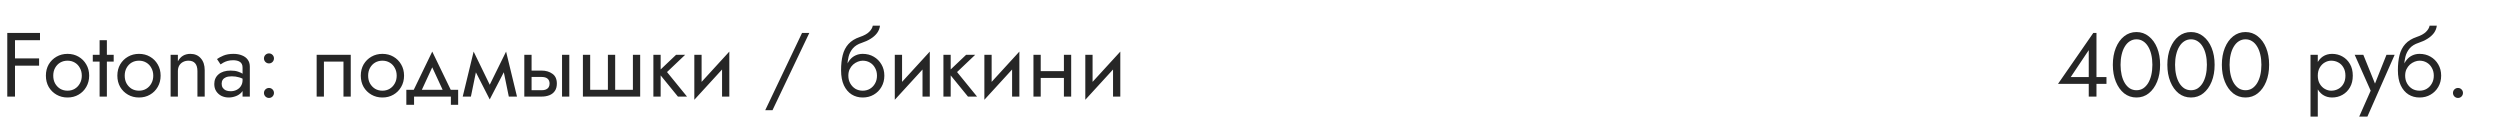 <?xml version="1.0" encoding="UTF-8"?> <svg xmlns="http://www.w3.org/2000/svg" width="440" height="23" viewBox="0 0 440 23" fill="none"> <path d="M2.032 7.08V5.8H7.04V7.08H2.032ZM2.032 11.56V10.28H6.88V11.56H2.032ZM1.28 5.8H2.64V17H1.28V5.8ZM8.076 13.32C8.076 12.573 8.241 11.912 8.572 11.336C8.913 10.76 9.372 10.307 9.948 9.976C10.524 9.645 11.169 9.48 11.884 9.48C12.609 9.48 13.254 9.645 13.82 9.976C14.396 10.307 14.849 10.76 15.18 11.336C15.521 11.912 15.692 12.573 15.692 13.32C15.692 14.056 15.521 14.717 15.18 15.304C14.849 15.88 14.396 16.333 13.82 16.664C13.254 16.995 12.609 17.16 11.884 17.16C11.169 17.16 10.524 16.995 9.948 16.664C9.372 16.333 8.913 15.88 8.572 15.304C8.241 14.717 8.076 14.056 8.076 13.32ZM9.372 13.32C9.372 13.832 9.478 14.285 9.692 14.68C9.916 15.075 10.214 15.389 10.588 15.624C10.972 15.848 11.404 15.96 11.884 15.96C12.364 15.96 12.79 15.848 13.164 15.624C13.548 15.389 13.846 15.075 14.06 14.68C14.284 14.285 14.396 13.832 14.396 13.32C14.396 12.808 14.284 12.355 14.06 11.96C13.846 11.555 13.548 11.24 13.164 11.016C12.79 10.792 12.364 10.68 11.884 10.68C11.404 10.68 10.972 10.792 10.588 11.016C10.214 11.24 9.916 11.555 9.692 11.96C9.478 12.355 9.372 12.808 9.372 13.32ZM16.33 9.64H20.01V10.84H16.33V9.64ZM17.53 7.08H18.81V17H17.53V7.08ZM20.654 13.32C20.654 12.573 20.819 11.912 21.15 11.336C21.491 10.76 21.95 10.307 22.526 9.976C23.102 9.645 23.747 9.48 24.462 9.48C25.187 9.48 25.832 9.645 26.398 9.976C26.974 10.307 27.427 10.76 27.758 11.336C28.099 11.912 28.27 12.573 28.27 13.32C28.27 14.056 28.099 14.717 27.758 15.304C27.427 15.88 26.974 16.333 26.398 16.664C25.832 16.995 25.187 17.16 24.462 17.16C23.747 17.16 23.102 16.995 22.526 16.664C21.95 16.333 21.491 15.88 21.15 15.304C20.819 14.717 20.654 14.056 20.654 13.32ZM21.95 13.32C21.95 13.832 22.056 14.285 22.27 14.68C22.494 15.075 22.792 15.389 23.166 15.624C23.55 15.848 23.982 15.96 24.462 15.96C24.942 15.96 25.368 15.848 25.742 15.624C26.126 15.389 26.424 15.075 26.638 14.68C26.862 14.285 26.974 13.832 26.974 13.32C26.974 12.808 26.862 12.355 26.638 11.96C26.424 11.555 26.126 11.24 25.742 11.016C25.368 10.792 24.942 10.68 24.462 10.68C23.982 10.68 23.55 10.792 23.166 11.016C22.792 11.24 22.494 11.555 22.27 11.96C22.056 12.355 21.95 12.808 21.95 13.32ZM34.748 12.52C34.748 11.912 34.615 11.453 34.348 11.144C34.081 10.835 33.692 10.68 33.18 10.68C32.807 10.68 32.476 10.76 32.188 10.92C31.911 11.069 31.692 11.283 31.532 11.56C31.383 11.837 31.308 12.157 31.308 12.52V17H30.028V9.64H31.308V10.792C31.553 10.344 31.858 10.013 32.22 9.8C32.593 9.587 33.02 9.48 33.5 9.48C34.279 9.48 34.892 9.741 35.34 10.264C35.799 10.776 36.028 11.475 36.028 12.36V17H34.748V12.52ZM39.01 14.728C39.01 15.005 39.074 15.245 39.202 15.448C39.341 15.651 39.528 15.805 39.762 15.912C40.008 16.008 40.285 16.056 40.594 16.056C40.989 16.056 41.341 15.976 41.65 15.816C41.97 15.656 42.221 15.432 42.402 15.144C42.594 14.845 42.69 14.504 42.69 14.12L42.946 15.08C42.946 15.549 42.802 15.939 42.514 16.248C42.237 16.557 41.89 16.787 41.474 16.936C41.069 17.085 40.664 17.16 40.258 17.16C39.81 17.16 39.389 17.069 38.994 16.888C38.61 16.696 38.301 16.424 38.066 16.072C37.832 15.72 37.714 15.293 37.714 14.792C37.714 14.077 37.965 13.507 38.466 13.08C38.978 12.643 39.688 12.424 40.594 12.424C41.128 12.424 41.57 12.488 41.922 12.616C42.285 12.733 42.573 12.872 42.786 13.032C43 13.181 43.144 13.304 43.218 13.4V14.152C42.845 13.896 42.461 13.715 42.066 13.608C41.672 13.491 41.25 13.432 40.802 13.432C40.386 13.432 40.045 13.485 39.778 13.592C39.522 13.699 39.33 13.848 39.202 14.04C39.074 14.232 39.01 14.461 39.01 14.728ZM38.818 11.336L38.194 10.392C38.472 10.189 38.85 9.987 39.33 9.784C39.821 9.581 40.408 9.48 41.09 9.48C41.666 9.48 42.168 9.571 42.594 9.752C43.032 9.923 43.368 10.173 43.602 10.504C43.848 10.835 43.97 11.24 43.97 11.72V17H42.69V11.896C42.69 11.64 42.648 11.432 42.562 11.272C42.477 11.101 42.354 10.968 42.194 10.872C42.045 10.776 41.869 10.707 41.666 10.664C41.464 10.621 41.25 10.6 41.026 10.6C40.664 10.6 40.333 10.643 40.034 10.728C39.746 10.813 39.501 10.915 39.298 11.032C39.096 11.149 38.936 11.251 38.818 11.336ZM46.458 16.36C46.458 16.115 46.543 15.907 46.714 15.736C46.895 15.565 47.103 15.48 47.337 15.48C47.583 15.48 47.791 15.565 47.962 15.736C48.132 15.907 48.218 16.115 48.218 16.36C48.218 16.595 48.132 16.803 47.962 16.984C47.791 17.155 47.583 17.24 47.337 17.24C47.103 17.24 46.895 17.155 46.714 16.984C46.543 16.803 46.458 16.595 46.458 16.36ZM46.458 10.28C46.458 10.035 46.543 9.827 46.714 9.656C46.895 9.485 47.103 9.4 47.337 9.4C47.583 9.4 47.791 9.485 47.962 9.656C48.132 9.827 48.218 10.035 48.218 10.28C48.218 10.515 48.132 10.723 47.962 10.904C47.791 11.075 47.583 11.16 47.337 11.16C47.103 11.16 46.895 11.075 46.714 10.904C46.543 10.723 46.458 10.515 46.458 10.28ZM61.731 9.64V17H60.451V10.84H57.011V17H55.731V9.64H61.731ZM63.498 13.32C63.498 12.573 63.663 11.912 63.993 11.336C64.335 10.76 64.793 10.307 65.37 9.976C65.945 9.645 66.591 9.48 67.305 9.48C68.031 9.48 68.676 9.645 69.242 9.976C69.817 10.307 70.271 10.76 70.602 11.336C70.943 11.912 71.114 12.573 71.114 13.32C71.114 14.056 70.943 14.717 70.602 15.304C70.271 15.88 69.817 16.333 69.242 16.664C68.676 16.995 68.031 17.16 67.305 17.16C66.591 17.16 65.945 16.995 65.37 16.664C64.793 16.333 64.335 15.88 63.993 15.304C63.663 14.717 63.498 14.056 63.498 13.32ZM64.793 13.32C64.793 13.832 64.9 14.285 65.114 14.68C65.338 15.075 65.636 15.389 66.01 15.624C66.394 15.848 66.826 15.96 67.305 15.96C67.785 15.96 68.212 15.848 68.585 15.624C68.969 15.389 69.268 15.075 69.481 14.68C69.706 14.285 69.817 13.832 69.817 13.32C69.817 12.808 69.706 12.355 69.481 11.96C69.268 11.555 68.969 11.24 68.585 11.016C68.212 10.792 67.785 10.68 67.305 10.68C66.826 10.68 66.394 10.792 66.01 11.016C65.636 11.24 65.338 11.555 65.114 11.96C64.9 12.355 64.793 12.808 64.793 13.32ZM76.075 11.848L73.915 16.52H72.475L76.075 9.08L79.675 16.52H78.235L76.075 11.848ZM79.355 17H72.875V18.44H71.515V15.8H80.635V18.44H79.355V17ZM89.551 17L88.351 11.16L89.071 9.08L90.991 17H89.551ZM85.711 15.896L89.071 9.08L89.231 11.64L86.191 17.496L85.711 15.896ZM86.191 17.496L83.199 11.64L83.359 9.08L86.671 15.896L86.191 17.496ZM81.439 17L83.359 9.08L84.079 11.16L82.879 17H81.439ZM98.918 9.64H100.198V17H98.918V9.64ZM92.278 9.64H93.558V17H92.278V9.64ZM93.03 13.544V12.424H95.318C96.076 12.424 96.71 12.611 97.222 12.984C97.745 13.347 98.006 13.923 98.006 14.712C98.006 15.235 97.889 15.667 97.654 16.008C97.419 16.349 97.1 16.6 96.694 16.76C96.289 16.92 95.83 17 95.318 17H93.03V15.88H95.318C95.627 15.88 95.883 15.837 96.086 15.752C96.299 15.656 96.46 15.523 96.566 15.352C96.673 15.171 96.726 14.957 96.726 14.712C96.726 14.339 96.609 14.051 96.374 13.848C96.139 13.645 95.787 13.544 95.318 13.544H93.03ZM108.271 15.8H111.391V9.64H112.671V17H102.591V9.64H103.871V15.8H106.991V9.64H108.271V15.8ZM114.995 9.64H116.275V17H114.995V9.64ZM118.995 9.64H120.595L117.395 12.68L120.915 17H119.315L115.795 12.68L118.995 9.64ZM128.282 10.92L122.202 17.56L122.282 15.72L128.362 9.08L128.282 10.92ZM123.482 9.64V15.8L122.202 17.56V9.64H123.482ZM128.362 9.08V17H127.082V10.84L128.362 9.08ZM141.158 5.8H142.438L135.958 19.4H134.678L141.158 5.8ZM151.837 10.68V9.48C152.562 9.48 153.207 9.645 153.773 9.976C154.349 10.307 154.802 10.76 155.133 11.336C155.474 11.912 155.645 12.573 155.645 13.32C155.645 14.056 155.474 14.717 155.133 15.304C154.802 15.88 154.349 16.333 153.773 16.664C153.207 16.995 152.562 17.16 151.837 17.16C151.122 17.16 150.477 16.984 149.901 16.632C149.325 16.269 148.866 15.731 148.525 15.016C148.194 14.301 148.029 13.416 148.029 12.36L149.309 13.32C149.309 13.832 149.421 14.285 149.645 14.68C149.869 15.075 150.167 15.389 150.541 15.624C150.925 15.848 151.357 15.96 151.837 15.96C152.317 15.96 152.743 15.848 153.117 15.624C153.501 15.389 153.799 15.075 154.013 14.68C154.237 14.285 154.349 13.832 154.349 13.32C154.349 12.808 154.237 12.355 154.013 11.96C153.799 11.555 153.501 11.24 153.117 11.016C152.743 10.792 152.317 10.68 151.837 10.68ZM148.733 13.32C148.733 12.723 148.807 12.189 148.957 11.72C149.106 11.24 149.319 10.835 149.597 10.504C149.874 10.173 150.199 9.923 150.573 9.752C150.957 9.571 151.378 9.48 151.837 9.48V10.68C151.559 10.68 151.271 10.739 150.973 10.856C150.674 10.973 150.397 11.144 150.141 11.368C149.895 11.592 149.693 11.869 149.533 12.2C149.383 12.52 149.309 12.893 149.309 13.32H148.733ZM148.029 12.36C148.029 11.357 148.125 10.472 148.317 9.704C148.509 8.936 148.845 8.285 149.325 7.752C149.815 7.208 150.487 6.792 151.341 6.504C152.066 6.259 152.605 5.965 152.957 5.624C153.319 5.272 153.538 4.904 153.613 4.52H154.877C154.823 4.989 154.653 5.421 154.365 5.816C154.077 6.2 153.698 6.536 153.229 6.824C152.77 7.112 152.247 7.352 151.661 7.544C150.999 7.757 150.482 8.077 150.109 8.504C149.746 8.931 149.495 9.416 149.357 9.96C149.218 10.493 149.149 11.027 149.149 11.56V13.208L148.029 12.36ZM163.563 10.92L157.483 17.56L157.563 15.72L163.643 9.08L163.563 10.92ZM158.763 9.64V15.8L157.483 17.56V9.64H158.763ZM163.643 9.08V17H162.363V10.84L163.643 9.08ZM166.042 9.64H167.322V17H166.042V9.64ZM170.042 9.64H171.642L168.442 12.68L171.962 17H170.362L166.842 12.68L170.042 9.64ZM179.329 10.92L173.249 17.56L173.329 15.72L179.409 9.08L179.329 10.92ZM174.529 9.64V15.8L173.249 17.56V9.64H174.529ZM179.409 9.08V17H178.129V10.84L179.409 9.08ZM182.64 13.72V12.52H188.08V13.72H182.64ZM187.248 9.64H188.528V17H187.248V9.64ZM181.888 9.64H183.168V17H181.888V9.64ZM197.094 10.92L191.014 17.56L191.094 15.72L197.174 9.08L197.094 10.92ZM192.294 9.64V15.8L191.014 17.56V9.64H192.294ZM197.174 9.08V17H195.894V10.84L197.174 9.08Z" fill="#262626"></path> <path d="M362.211 14.76L368.419 5.8H368.979V17H367.619V14.184V14.008V8.824L364.451 13.56H368.179H368.451H370.739V14.76H362.211ZM373.219 11.4C373.219 12.051 373.283 12.653 373.411 13.208C373.539 13.752 373.725 14.227 373.971 14.632C374.216 15.027 374.509 15.336 374.851 15.56C375.203 15.773 375.592 15.88 376.019 15.88C376.456 15.88 376.845 15.773 377.187 15.56C377.528 15.336 377.821 15.027 378.067 14.632C378.312 14.227 378.499 13.752 378.627 13.208C378.755 12.653 378.819 12.051 378.819 11.4C378.819 10.749 378.755 10.152 378.627 9.608C378.499 9.053 378.312 8.579 378.067 8.184C377.821 7.779 377.528 7.469 377.187 7.256C376.845 7.032 376.456 6.92 376.019 6.92C375.592 6.92 375.203 7.032 374.851 7.256C374.509 7.469 374.216 7.779 373.971 8.184C373.725 8.579 373.539 9.053 373.411 9.608C373.283 10.152 373.219 10.749 373.219 11.4ZM371.859 11.4C371.859 10.28 372.035 9.288 372.387 8.424C372.739 7.56 373.224 6.883 373.843 6.392C374.472 5.891 375.197 5.64 376.019 5.64C376.84 5.64 377.56 5.891 378.179 6.392C378.808 6.883 379.299 7.56 379.651 8.424C380.003 9.288 380.179 10.28 380.179 11.4C380.179 12.52 380.003 13.512 379.651 14.376C379.299 15.24 378.808 15.923 378.179 16.424C377.56 16.915 376.84 17.16 376.019 17.16C375.197 17.16 374.472 16.915 373.843 16.424C373.224 15.923 372.739 15.24 372.387 14.376C372.035 13.512 371.859 12.52 371.859 11.4ZM382.812 11.4C382.812 12.051 382.877 12.653 383.005 13.208C383.133 13.752 383.319 14.227 383.565 14.632C383.81 15.027 384.103 15.336 384.445 15.56C384.797 15.773 385.186 15.88 385.613 15.88C386.05 15.88 386.439 15.773 386.781 15.56C387.122 15.336 387.415 15.027 387.661 14.632C387.906 14.227 388.093 13.752 388.221 13.208C388.349 12.653 388.413 12.051 388.413 11.4C388.413 10.749 388.349 10.152 388.221 9.608C388.093 9.053 387.906 8.579 387.661 8.184C387.415 7.779 387.122 7.469 386.781 7.256C386.439 7.032 386.05 6.92 385.613 6.92C385.186 6.92 384.797 7.032 384.445 7.256C384.103 7.469 383.81 7.779 383.565 8.184C383.319 8.579 383.133 9.053 383.005 9.608C382.877 10.152 382.812 10.749 382.812 11.4ZM381.453 11.4C381.453 10.28 381.629 9.288 381.981 8.424C382.333 7.56 382.818 6.883 383.437 6.392C384.066 5.891 384.791 5.64 385.613 5.64C386.434 5.64 387.154 5.891 387.773 6.392C388.402 6.883 388.893 7.56 389.245 8.424C389.597 9.288 389.773 10.28 389.773 11.4C389.773 12.52 389.597 13.512 389.245 14.376C388.893 15.24 388.402 15.923 387.773 16.424C387.154 16.915 386.434 17.16 385.613 17.16C384.791 17.16 384.066 16.915 383.437 16.424C382.818 15.923 382.333 15.24 381.981 14.376C381.629 13.512 381.453 12.52 381.453 11.4ZM392.406 11.4C392.406 12.051 392.47 12.653 392.598 13.208C392.726 13.752 392.913 14.227 393.158 14.632C393.404 15.027 393.697 15.336 394.038 15.56C394.39 15.773 394.78 15.88 395.206 15.88C395.644 15.88 396.033 15.773 396.374 15.56C396.716 15.336 397.009 15.027 397.254 14.632C397.5 14.227 397.686 13.752 397.814 13.208C397.942 12.653 398.006 12.051 398.006 11.4C398.006 10.749 397.942 10.152 397.814 9.608C397.686 9.053 397.5 8.579 397.254 8.184C397.009 7.779 396.716 7.469 396.374 7.256C396.033 7.032 395.644 6.92 395.206 6.92C394.78 6.92 394.39 7.032 394.038 7.256C393.697 7.469 393.404 7.779 393.158 8.184C392.913 8.579 392.726 9.053 392.598 9.608C392.47 10.152 392.406 10.749 392.406 11.4ZM391.046 11.4C391.046 10.28 391.222 9.288 391.574 8.424C391.926 7.56 392.412 6.883 393.03 6.392C393.66 5.891 394.385 5.64 395.206 5.64C396.028 5.64 396.748 5.891 397.366 6.392C397.996 6.883 398.486 7.56 398.838 8.424C399.19 9.288 399.366 10.28 399.366 11.4C399.366 12.52 399.19 13.512 398.838 14.376C398.486 15.24 397.996 15.923 397.366 16.424C396.748 16.915 396.028 17.16 395.206 17.16C394.385 17.16 393.66 16.915 393.03 16.424C392.412 15.923 391.926 15.24 391.574 14.376C391.222 13.512 391.046 12.52 391.046 11.4Z" fill="#262626"></path> <path d="M407.931 20.52H406.651V9.64H407.931V20.52ZM414.091 13.32C414.091 14.109 413.926 14.792 413.595 15.368C413.265 15.944 412.822 16.387 412.267 16.696C411.723 17.005 411.115 17.16 410.443 17.16C409.835 17.16 409.297 17.005 408.827 16.696C408.369 16.387 408.006 15.944 407.739 15.368C407.483 14.792 407.355 14.109 407.355 13.32C407.355 12.52 407.483 11.837 407.739 11.272C408.006 10.696 408.369 10.253 408.827 9.944C409.297 9.635 409.835 9.48 410.443 9.48C411.115 9.48 411.723 9.635 412.267 9.944C412.822 10.253 413.265 10.696 413.595 11.272C413.926 11.837 414.091 12.52 414.091 13.32ZM412.795 13.32C412.795 12.755 412.678 12.275 412.443 11.88C412.219 11.485 411.915 11.187 411.531 10.984C411.158 10.781 410.742 10.68 410.283 10.68C409.91 10.68 409.542 10.781 409.179 10.984C408.817 11.187 408.518 11.485 408.283 11.88C408.049 12.275 407.931 12.755 407.931 13.32C407.931 13.885 408.049 14.365 408.283 14.76C408.518 15.155 408.817 15.453 409.179 15.656C409.542 15.859 409.91 15.96 410.283 15.96C410.742 15.96 411.158 15.859 411.531 15.656C411.915 15.453 412.219 15.155 412.443 14.76C412.678 14.365 412.795 13.885 412.795 13.32ZM421.462 9.64L416.662 20.52H415.222L417.238 15.96L414.422 9.64H415.942L418.278 15.4L417.75 15.336L420.022 9.64H421.462ZM425.837 10.68V9.48C426.562 9.48 427.207 9.645 427.773 9.976C428.349 10.307 428.802 10.76 429.133 11.336C429.474 11.912 429.645 12.573 429.645 13.32C429.645 14.056 429.474 14.717 429.133 15.304C428.802 15.88 428.349 16.333 427.773 16.664C427.207 16.995 426.562 17.16 425.837 17.16C425.122 17.16 424.477 16.984 423.901 16.632C423.325 16.269 422.866 15.731 422.525 15.016C422.194 14.301 422.029 13.416 422.029 12.36L423.309 13.32C423.309 13.832 423.421 14.285 423.645 14.68C423.869 15.075 424.167 15.389 424.541 15.624C424.925 15.848 425.357 15.96 425.837 15.96C426.317 15.96 426.743 15.848 427.117 15.624C427.501 15.389 427.799 15.075 428.013 14.68C428.237 14.285 428.349 13.832 428.349 13.32C428.349 12.808 428.237 12.355 428.013 11.96C427.799 11.555 427.501 11.24 427.117 11.016C426.743 10.792 426.317 10.68 425.837 10.68ZM422.733 13.32C422.733 12.723 422.807 12.189 422.957 11.72C423.106 11.24 423.319 10.835 423.597 10.504C423.874 10.173 424.199 9.923 424.573 9.752C424.957 9.571 425.378 9.48 425.837 9.48V10.68C425.559 10.68 425.271 10.739 424.973 10.856C424.674 10.973 424.397 11.144 424.141 11.368C423.895 11.592 423.693 11.869 423.533 12.2C423.383 12.52 423.309 12.893 423.309 13.32H422.733ZM422.029 12.36C422.029 11.357 422.125 10.472 422.317 9.704C422.509 8.936 422.845 8.285 423.325 7.752C423.815 7.208 424.487 6.792 425.341 6.504C426.066 6.259 426.605 5.965 426.957 5.624C427.319 5.272 427.538 4.904 427.613 4.52H428.877C428.823 4.989 428.653 5.421 428.365 5.816C428.077 6.2 427.698 6.536 427.229 6.824C426.77 7.112 426.247 7.352 425.661 7.544C424.999 7.757 424.482 8.077 424.109 8.504C423.746 8.931 423.495 9.416 423.357 9.96C423.218 10.493 423.149 11.027 423.149 11.56V13.208L422.029 12.36ZM431.723 16.36C431.723 16.115 431.808 15.907 431.979 15.736C432.16 15.565 432.368 15.48 432.603 15.48C432.848 15.48 433.056 15.565 433.227 15.736C433.398 15.907 433.483 16.115 433.483 16.36C433.483 16.595 433.398 16.803 433.227 16.984C433.056 17.155 432.848 17.24 432.603 17.24C432.368 17.24 432.16 17.155 431.979 16.984C431.808 16.803 431.723 16.595 431.723 16.36Z" fill="#262626"></path> </svg> 
